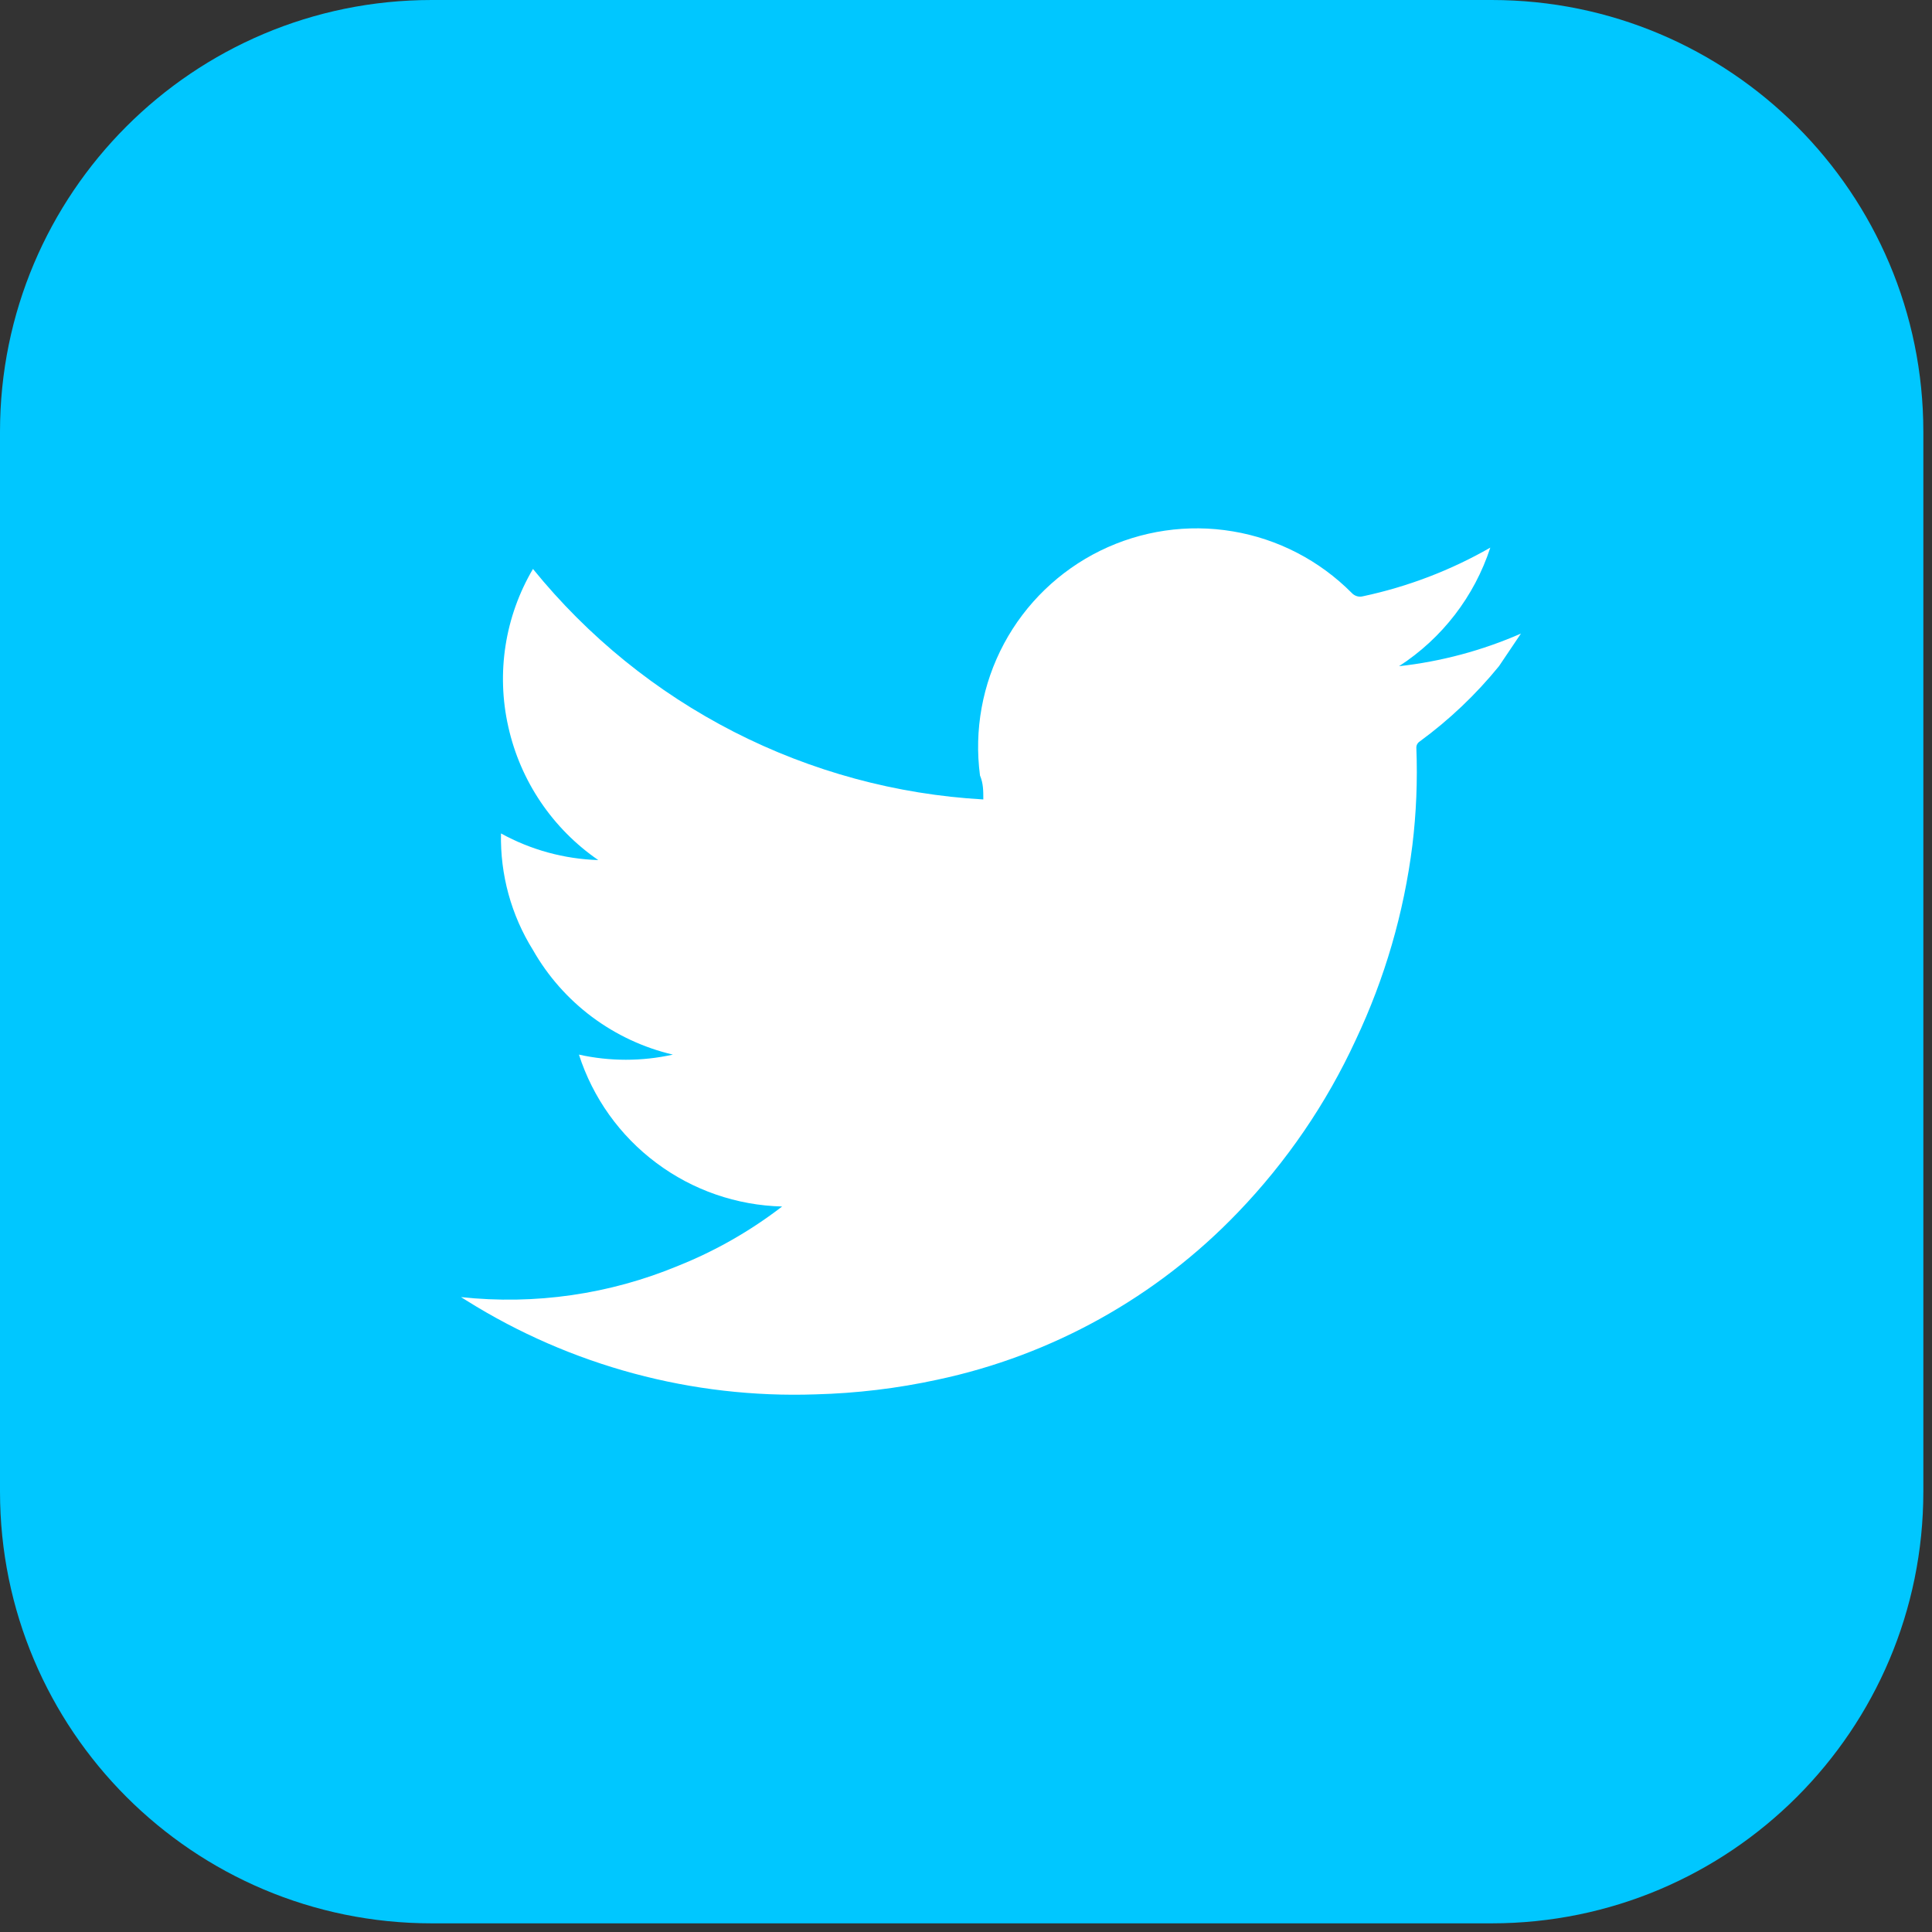 <svg width="29" height="29" viewBox="0 0 29 29" fill="none" xmlns="http://www.w3.org/2000/svg">
<rect x="0" y="0" width="29" height="29" fill="#333333" stroke="none"/>
<g clip-path="url(#clip0_3631_442)">
<path d="M22.39 0H6.48C2.901 0 0 2.901 0 6.48V22.39C0 25.969 2.901 28.87 6.48 28.87H22.39C25.969 28.87 28.87 25.969 28.87 22.39V6.48C28.87 2.901 25.969 0 22.39 0Z" fill="#00C7FF"/>
<path fill-rule="evenodd" clip-rule="evenodd" d="M11.74 18.11C11.058 18.093 10.398 17.865 9.852 17.456C9.305 17.048 8.899 16.479 8.69 15.83C9.154 15.933 9.636 15.933 10.1 15.83C9.661 15.727 9.248 15.534 8.886 15.264C8.525 14.994 8.223 14.652 8 14.26C7.673 13.736 7.507 13.128 7.52 12.51C7.968 12.757 8.469 12.894 8.98 12.91C8.294 12.438 7.811 11.723 7.63 10.91C7.447 10.102 7.579 9.254 8 8.54C8.824 9.556 9.85 10.388 11.014 10.984C12.179 11.58 13.454 11.926 14.76 12C14.76 11.87 14.76 11.76 14.71 11.64C14.62 10.959 14.746 10.268 15.07 9.662C15.394 9.057 15.9 8.569 16.516 8.266C17.132 7.964 17.828 7.862 18.505 7.976C19.182 8.089 19.806 8.413 20.29 8.9C20.311 8.923 20.338 8.94 20.368 8.949C20.398 8.958 20.43 8.958 20.46 8.95C21.131 8.807 21.775 8.561 22.37 8.22C22.131 8.953 21.647 9.581 21 10C21.631 9.93 22.248 9.765 22.83 9.51L22.5 10C22.153 10.426 21.753 10.806 21.31 11.13C21.293 11.141 21.28 11.156 21.271 11.173C21.262 11.191 21.259 11.21 21.26 11.23C21.279 11.717 21.259 12.206 21.2 12.69C21.073 13.702 20.786 14.688 20.35 15.61C19.909 16.566 19.31 17.441 18.58 18.2C17.362 19.47 15.791 20.345 14.07 20.71C13.468 20.841 12.855 20.914 12.24 20.93C10.392 20.993 8.567 20.502 7 19.52L6.92 19.47C8.029 19.59 9.15 19.428 10.18 19C10.738 18.777 11.263 18.477 11.74 18.11Z" fill="white"/>
</g>
<defs>
<clipPath id="clip0_3631_442">
<rect width="28.87" height="28.87" fill="white"/>
</clipPath>
</defs>
</svg>

